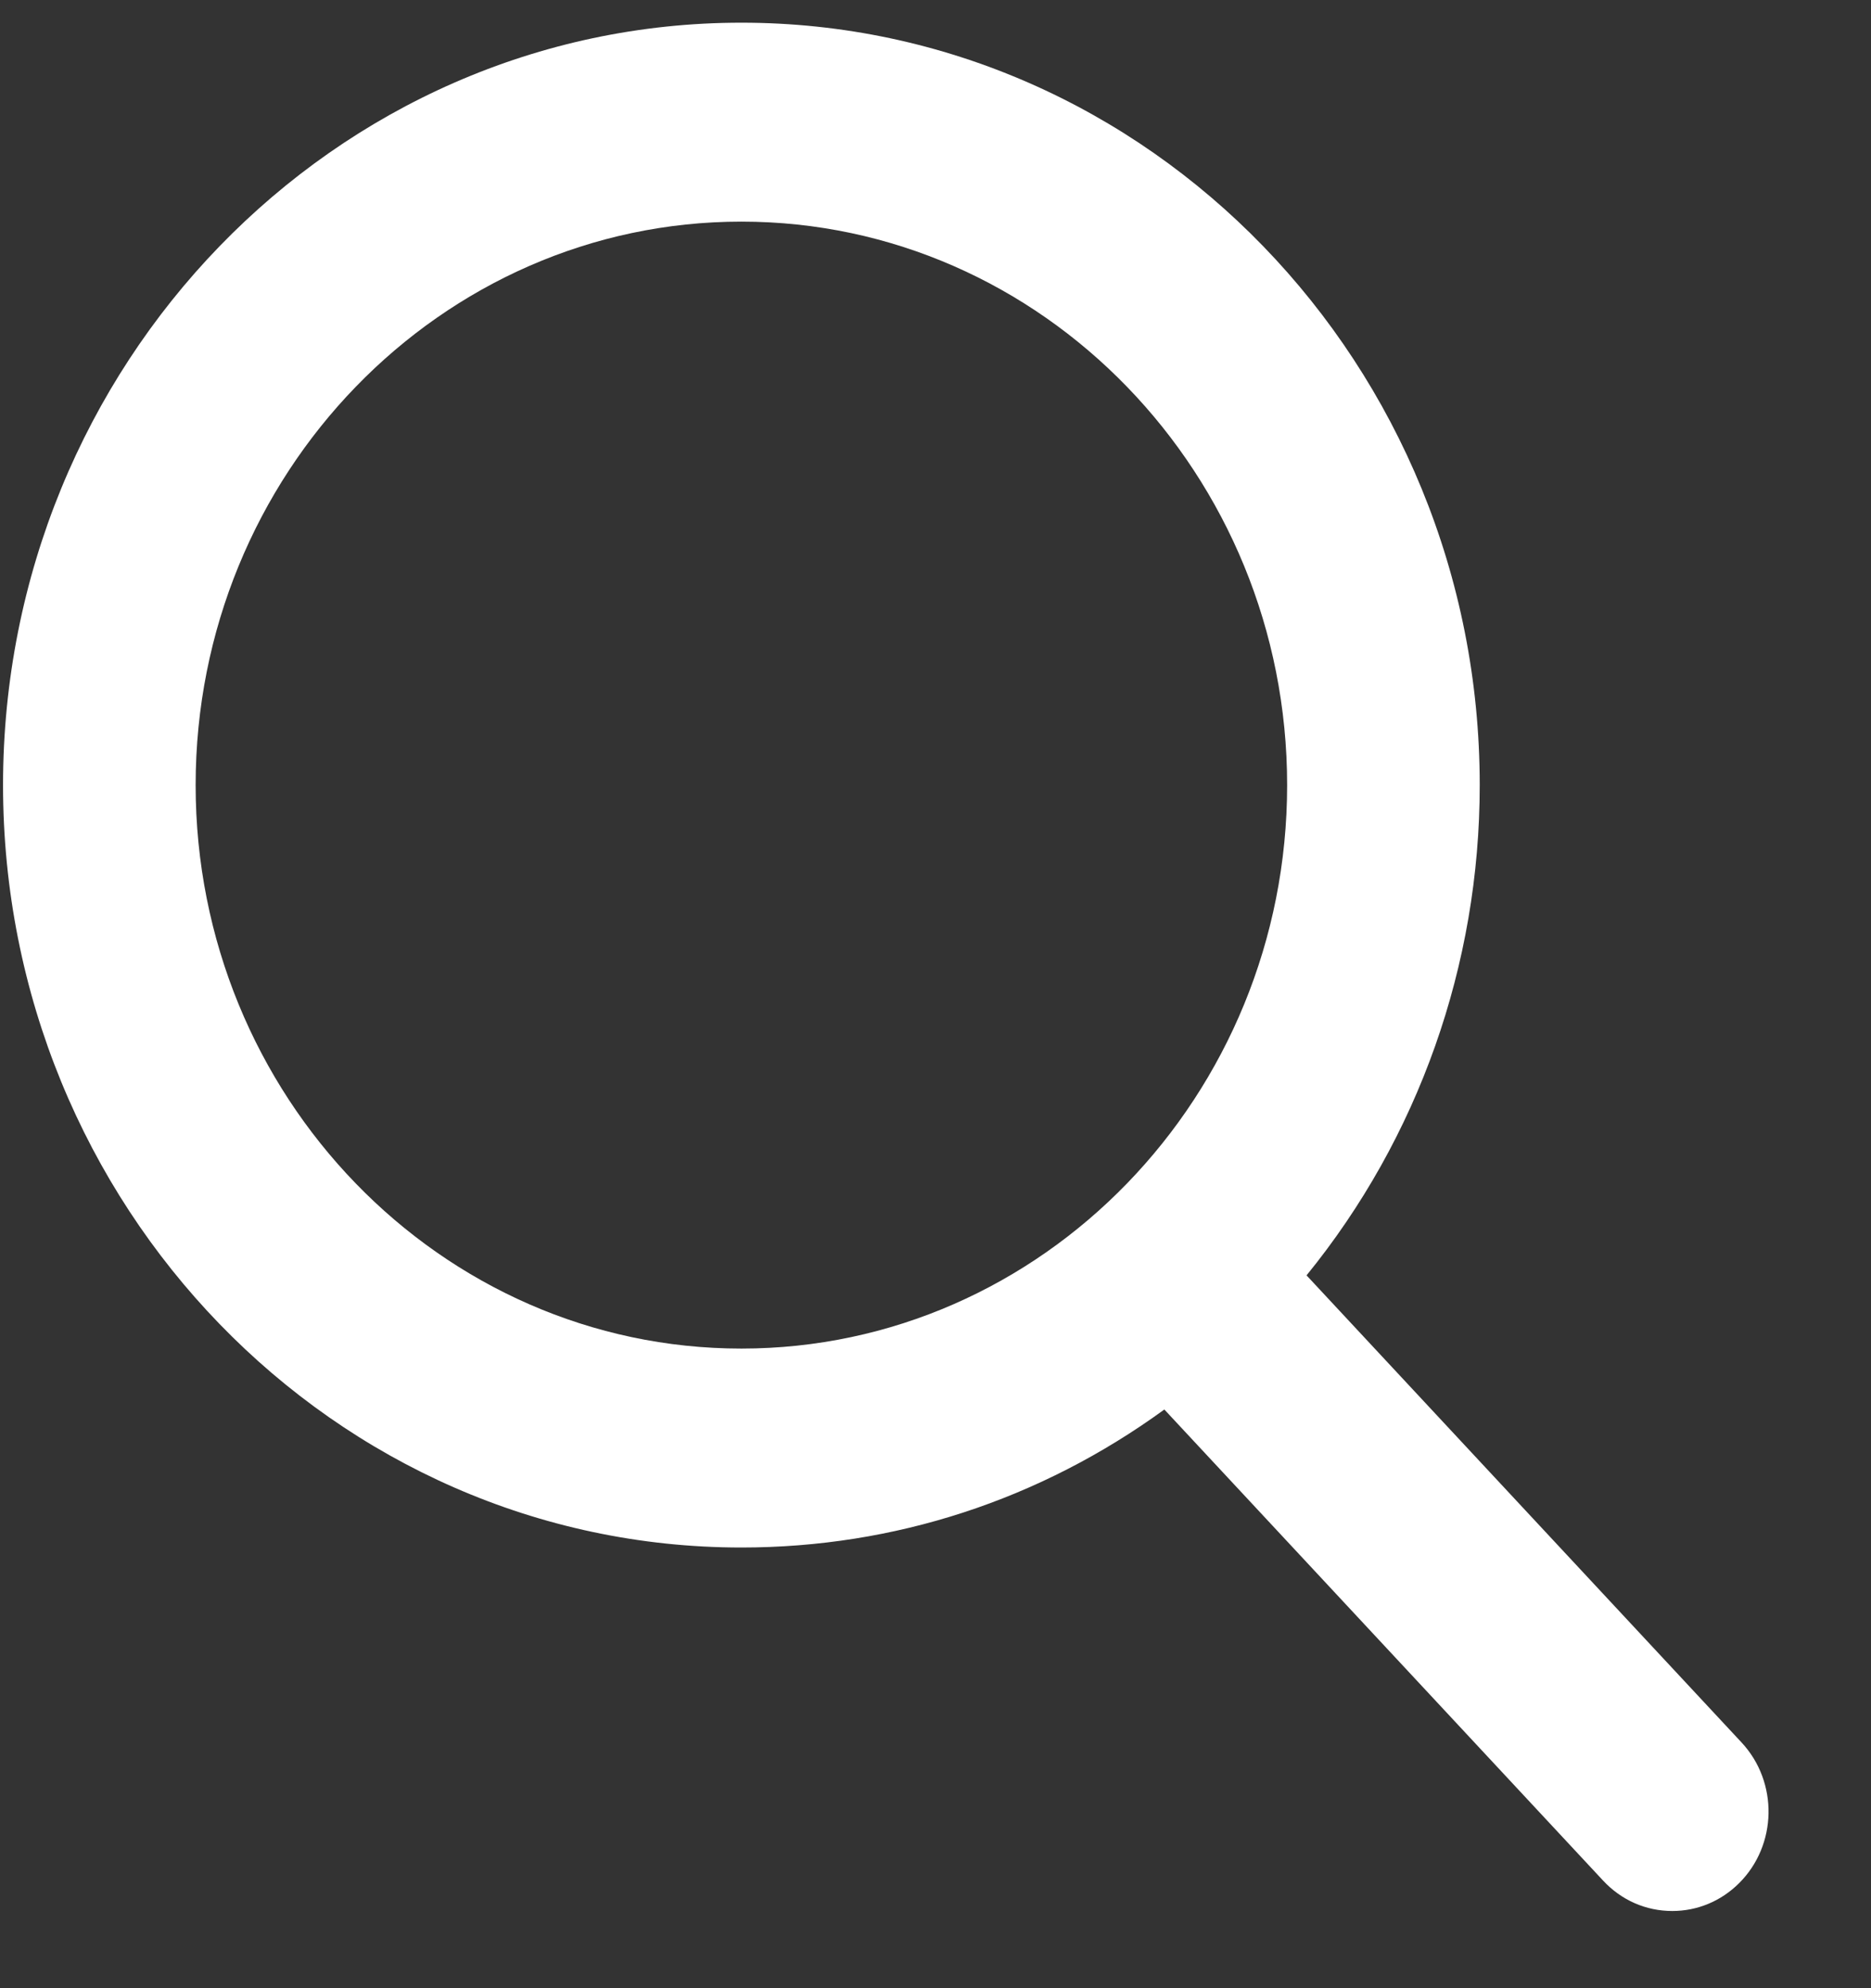 <?xml version="1.0" encoding="UTF-8" standalone="no"?>
<svg width="16px" height="17px" viewBox="0 0 16 17" version="1.1" xmlns="http://www.w3.org/2000/svg" xmlns:xlink="http://www.w3.org/1999/xlink">
    <rect x="0" y="0" width="16" height="17" fill="#333333" stroke="none"/>
    <!-- Generator: Sketch 46.1 (44463) - http://www.bohemiancoding.com/sketch -->
    <title>whitesearch</title>
    <desc>Created with Sketch.</desc>
    <defs></defs>
    <g id="Symbols" stroke="none" stroke-width="1" fill="none" fill-rule="evenodd">
        <path d="M6.34,1.895 C8.913,1.895 11.007,4.057 11.007,6.713 C11.007,9.37 8.913,11.531 6.34,11.531 C3.767,11.531 1.673,9.37 1.673,6.713 C1.673,4.057 3.767,1.895 6.34,1.895 M14.894,14.9 L11.173,10.905 C12.13,9.729 12.654,8.251 12.654,6.713 C12.654,3.119 9.822,0.194 6.34,0.194 C2.858,0.194 0.026,3.119 0.026,6.713 C0.026,10.308 2.858,13.232 6.34,13.232 C7.647,13.232 8.893,12.826 9.957,12.052 L13.708,16.079 C13.865,16.248 14.075,16.34 14.301,16.34 C14.515,16.34 14.717,16.256 14.871,16.103 C15.199,15.778 15.209,15.239 14.894,14.9" id="whitesearch" fill="#FFFFFF"></path>
    </g>
</svg>